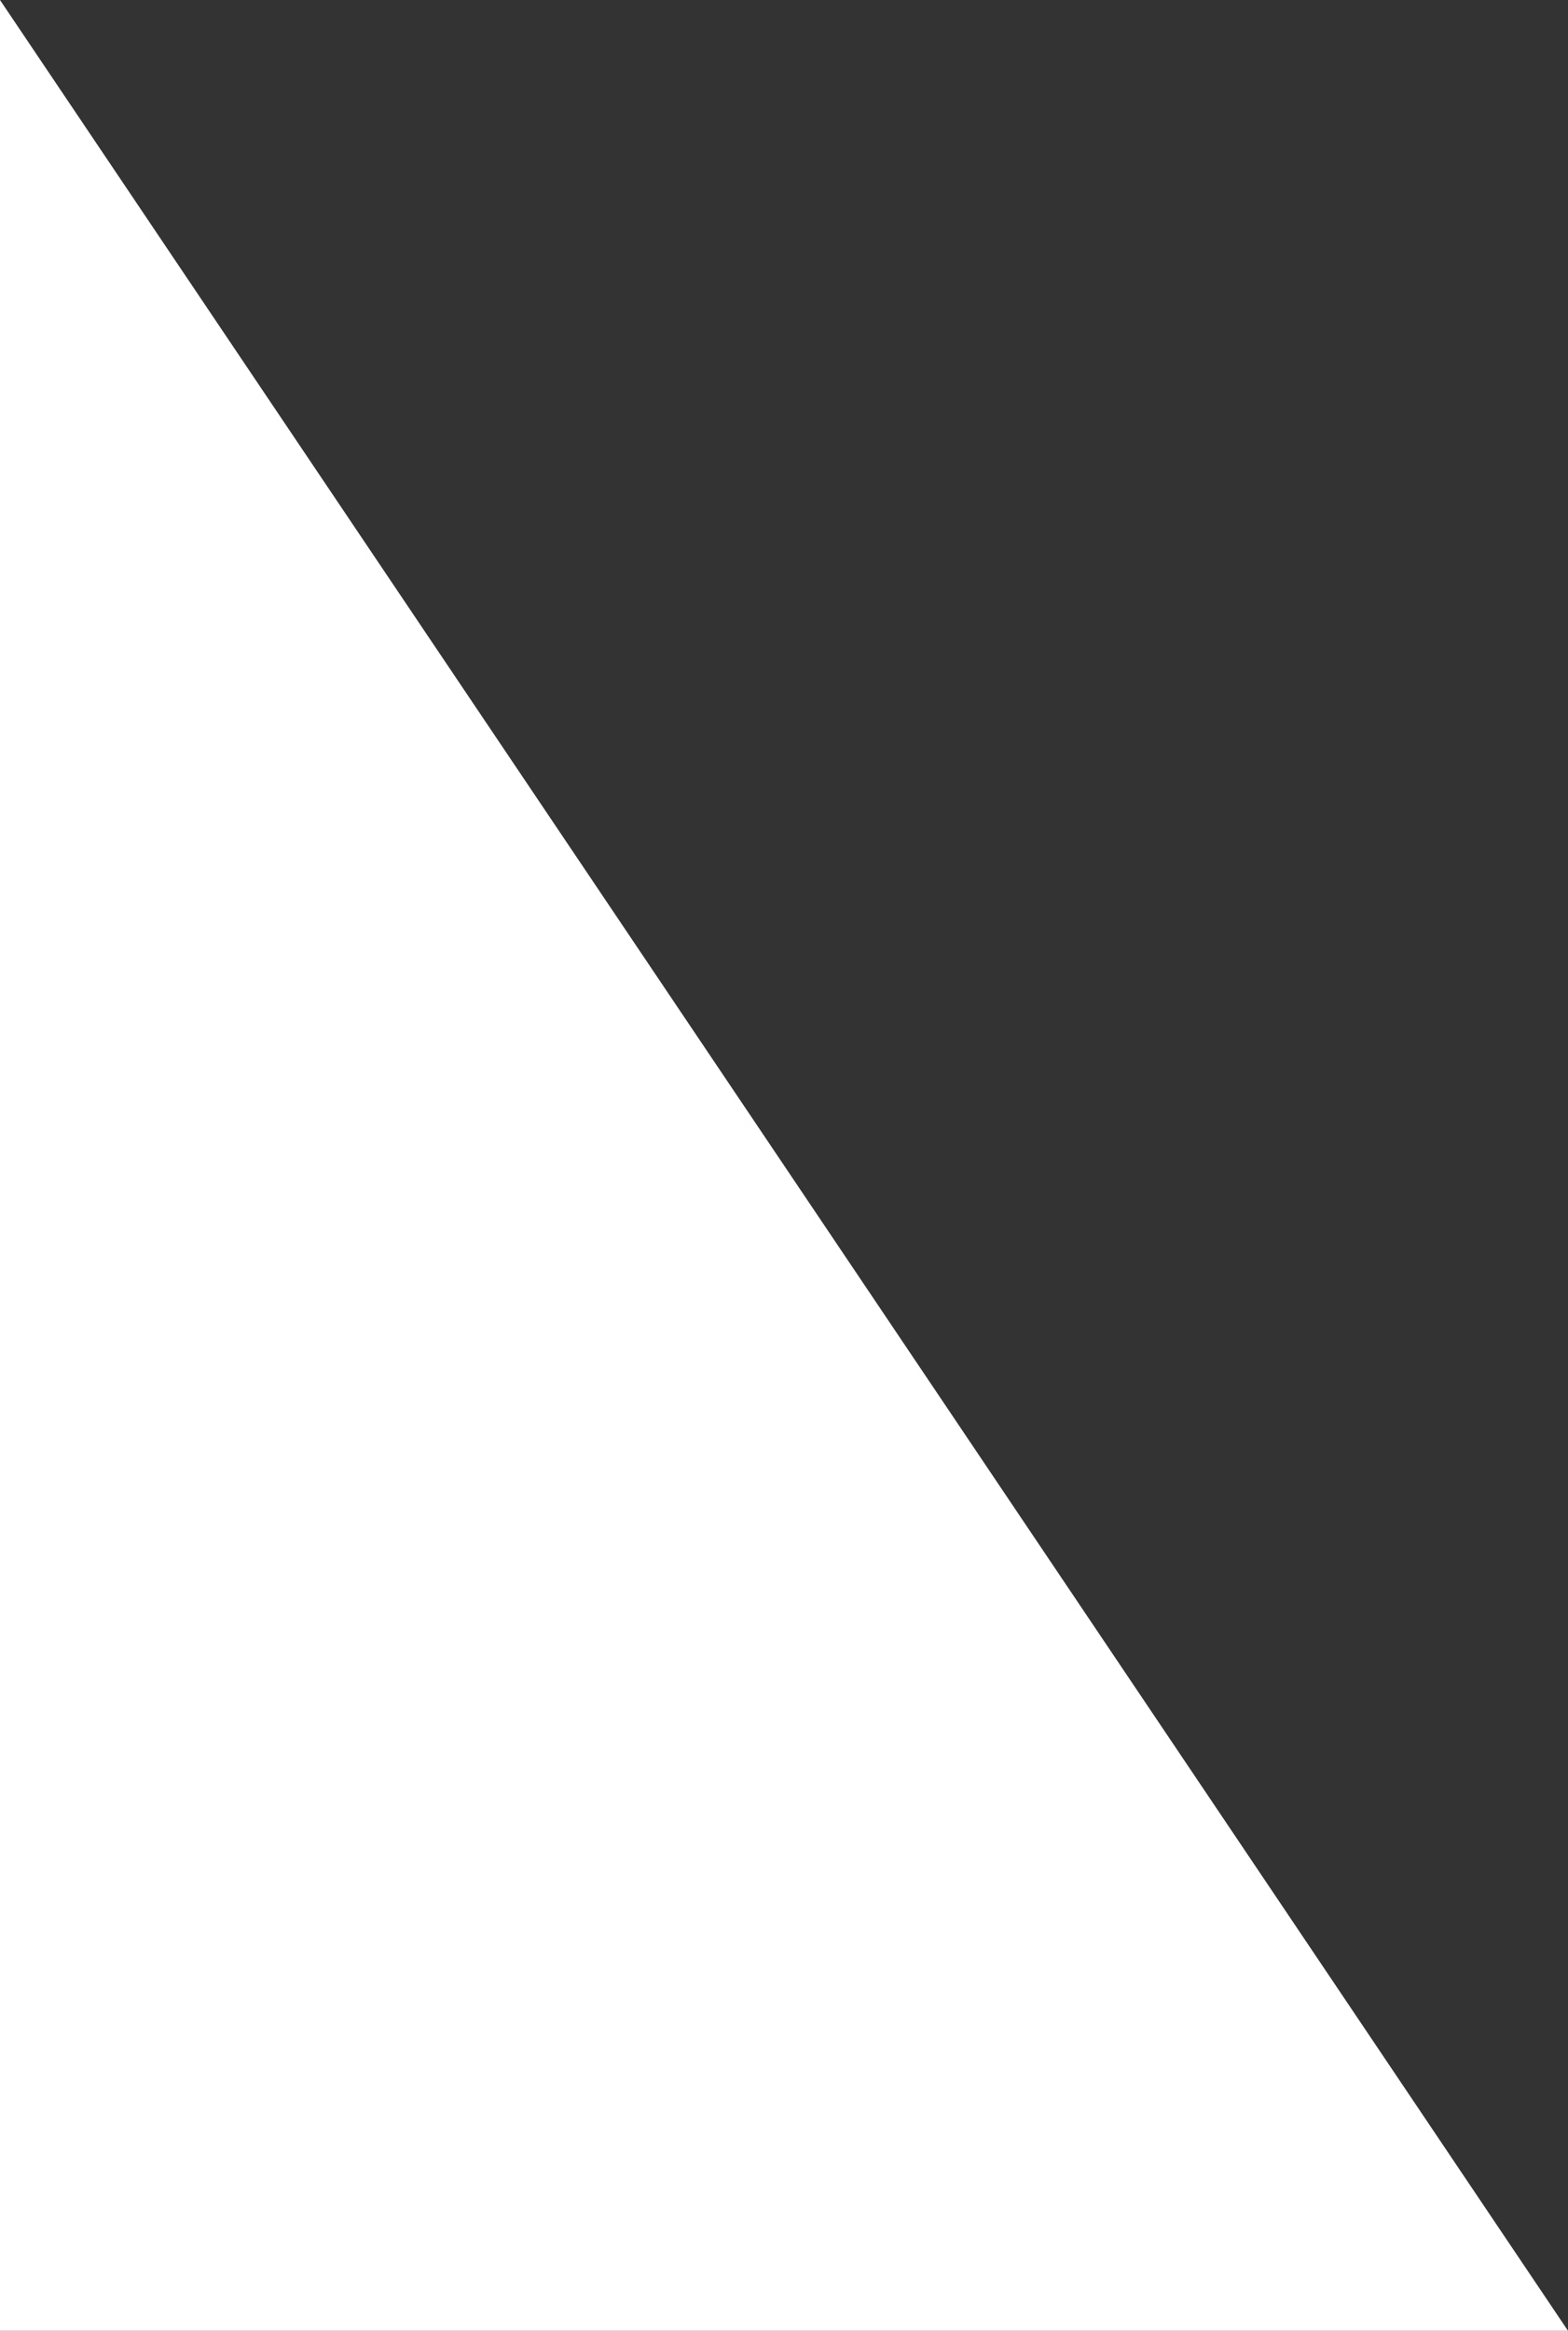 <svg xmlns="http://www.w3.org/2000/svg" width="389" height="578" viewBox="0 0 389 578" fill="none"><rect x="0" y="0" width="389" height="578" fill="#333333" stroke="none"/><path d="M5.05304e-05 -3.40075e-05L389 578L0 578L5.05304e-05 -3.40075e-05Z" fill="white"></path></svg>